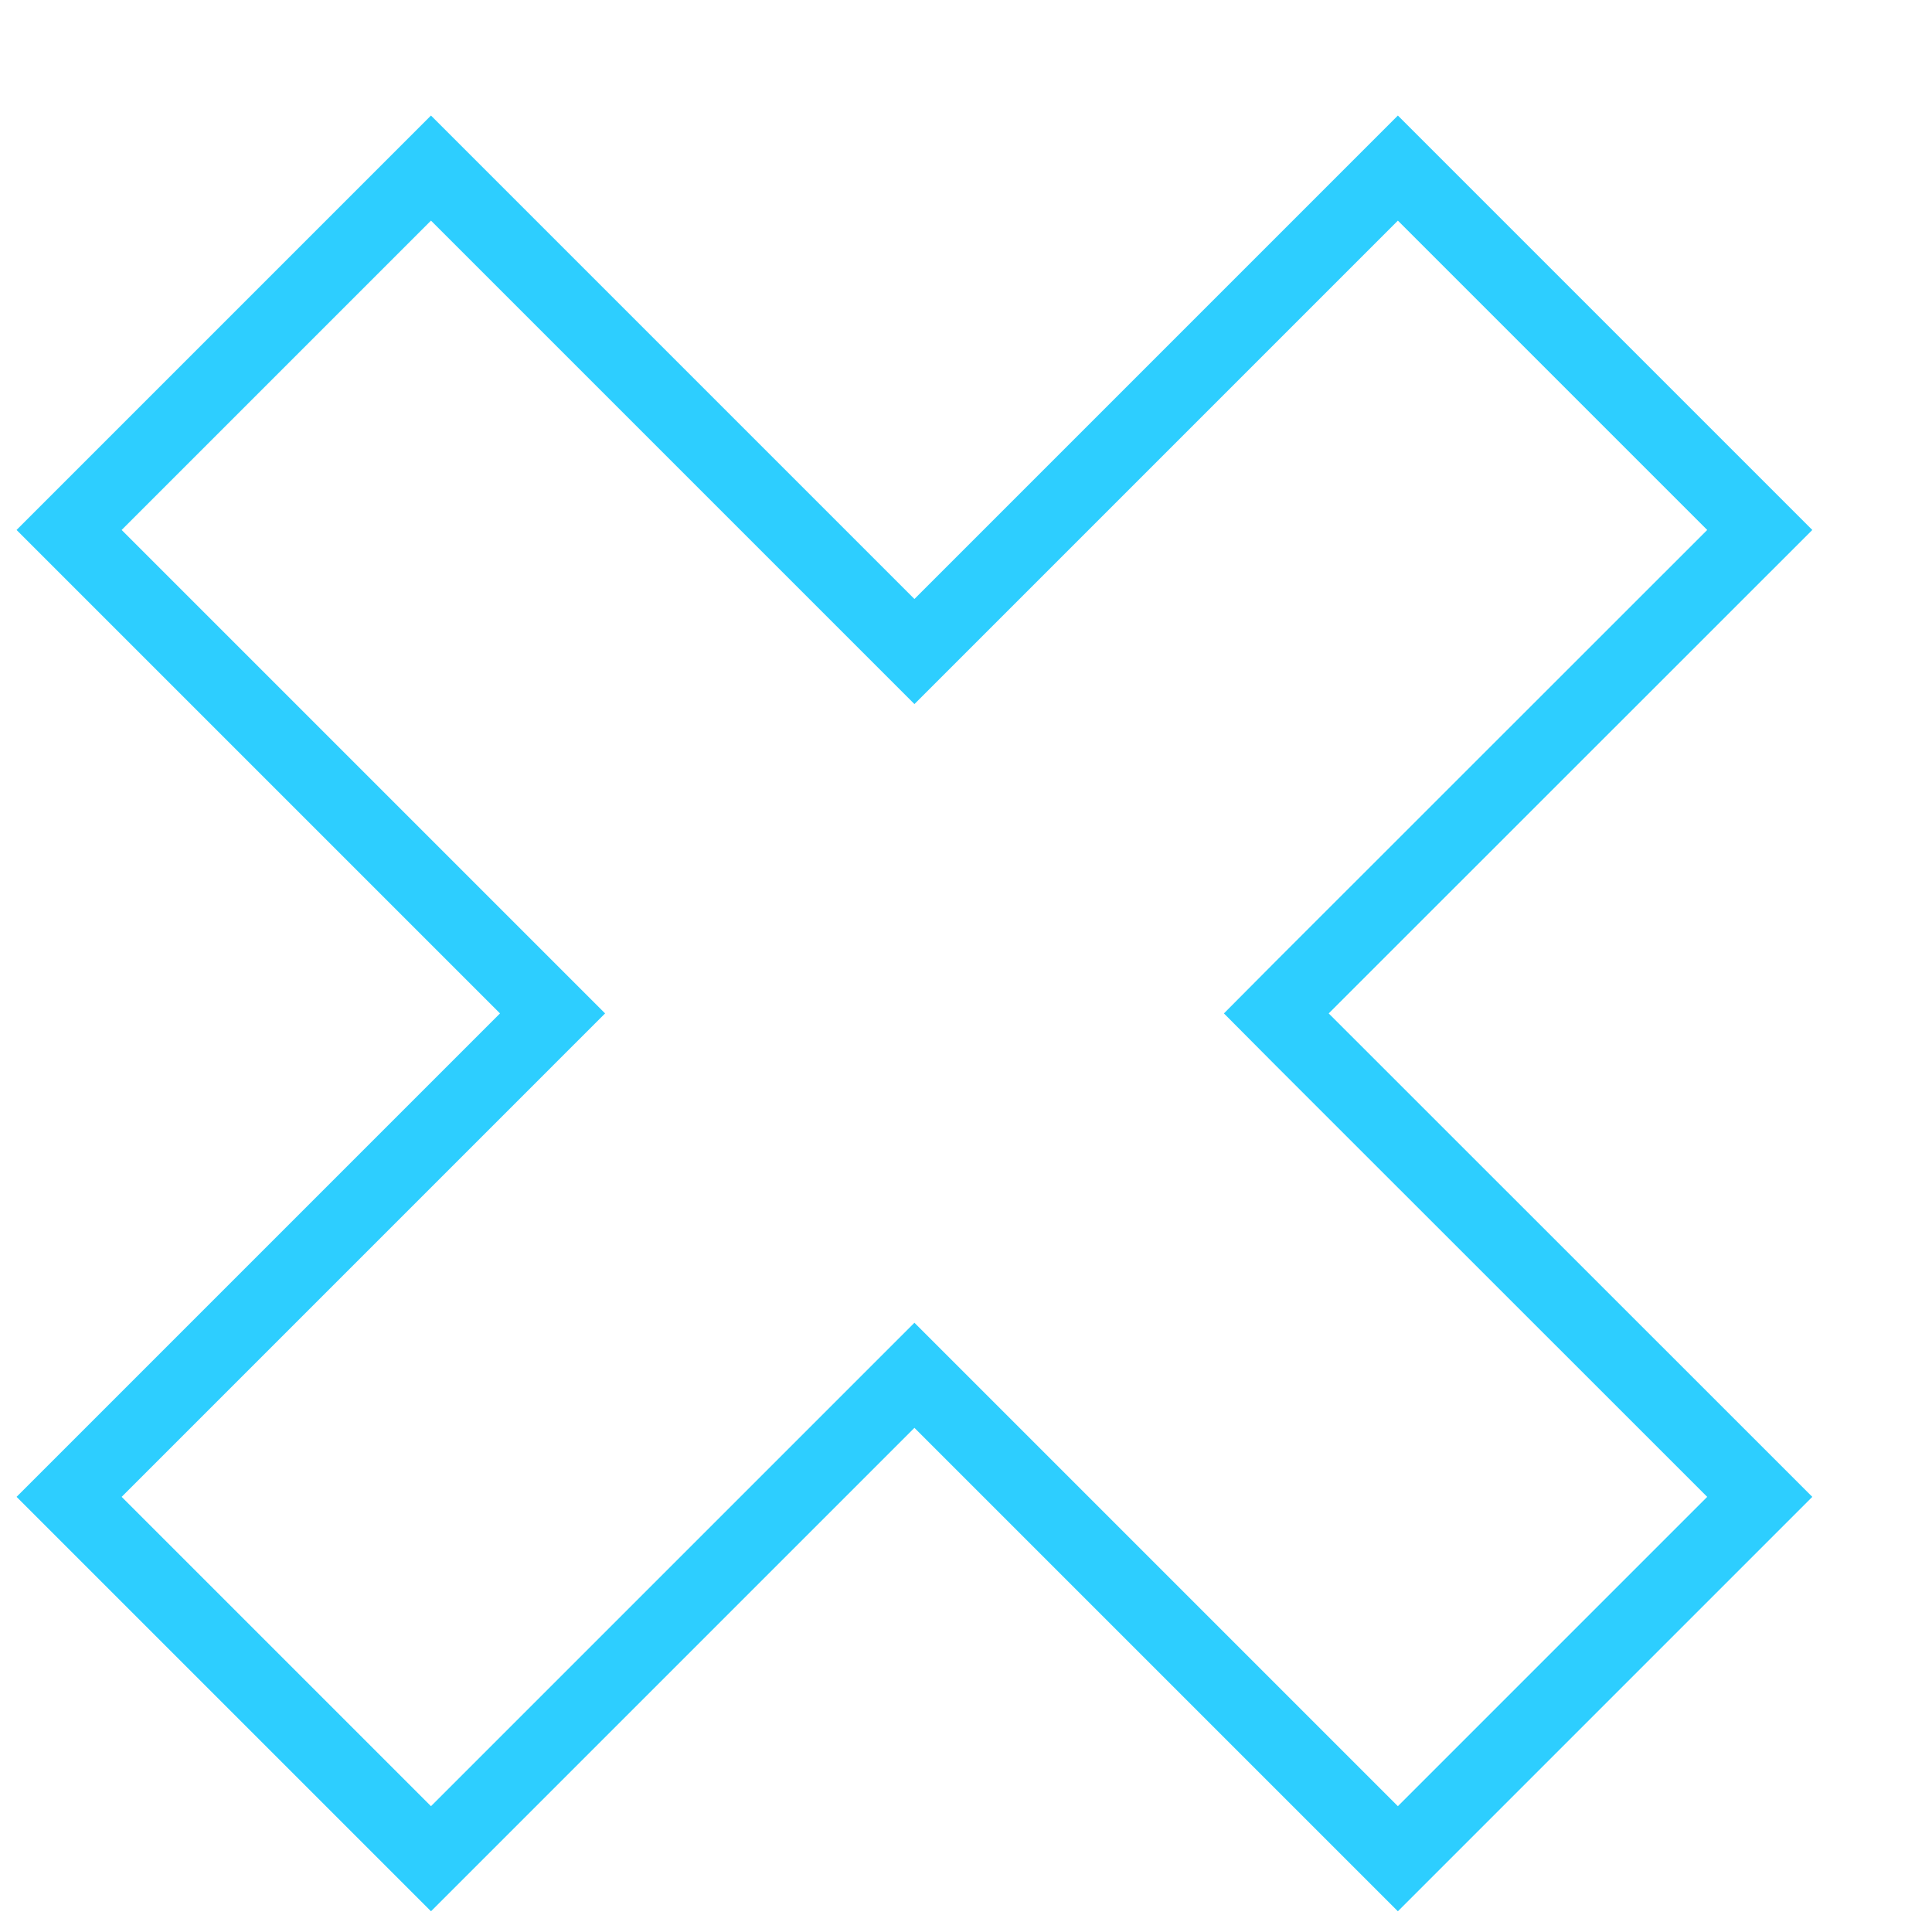 <svg xmlns="http://www.w3.org/2000/svg" width="13" height="13" viewBox="0 0 13 13" fill="none"><path d="M6.33 4.207L9.406 1.131L11.841 3.566L8.764 6.642L8.588 6.819L8.764 6.996L11.841 10.072L9.406 12.507L6.33 9.431L6.153 9.254L5.976 9.431L2.9 12.507L0.465 10.072L3.541 6.996L3.718 6.819L3.541 6.642L0.465 3.566L2.9 1.131L5.976 4.207L6.153 4.384L6.33 4.207Z" stroke="#2DCEFF" stroke-width="0.5"></path></svg>
